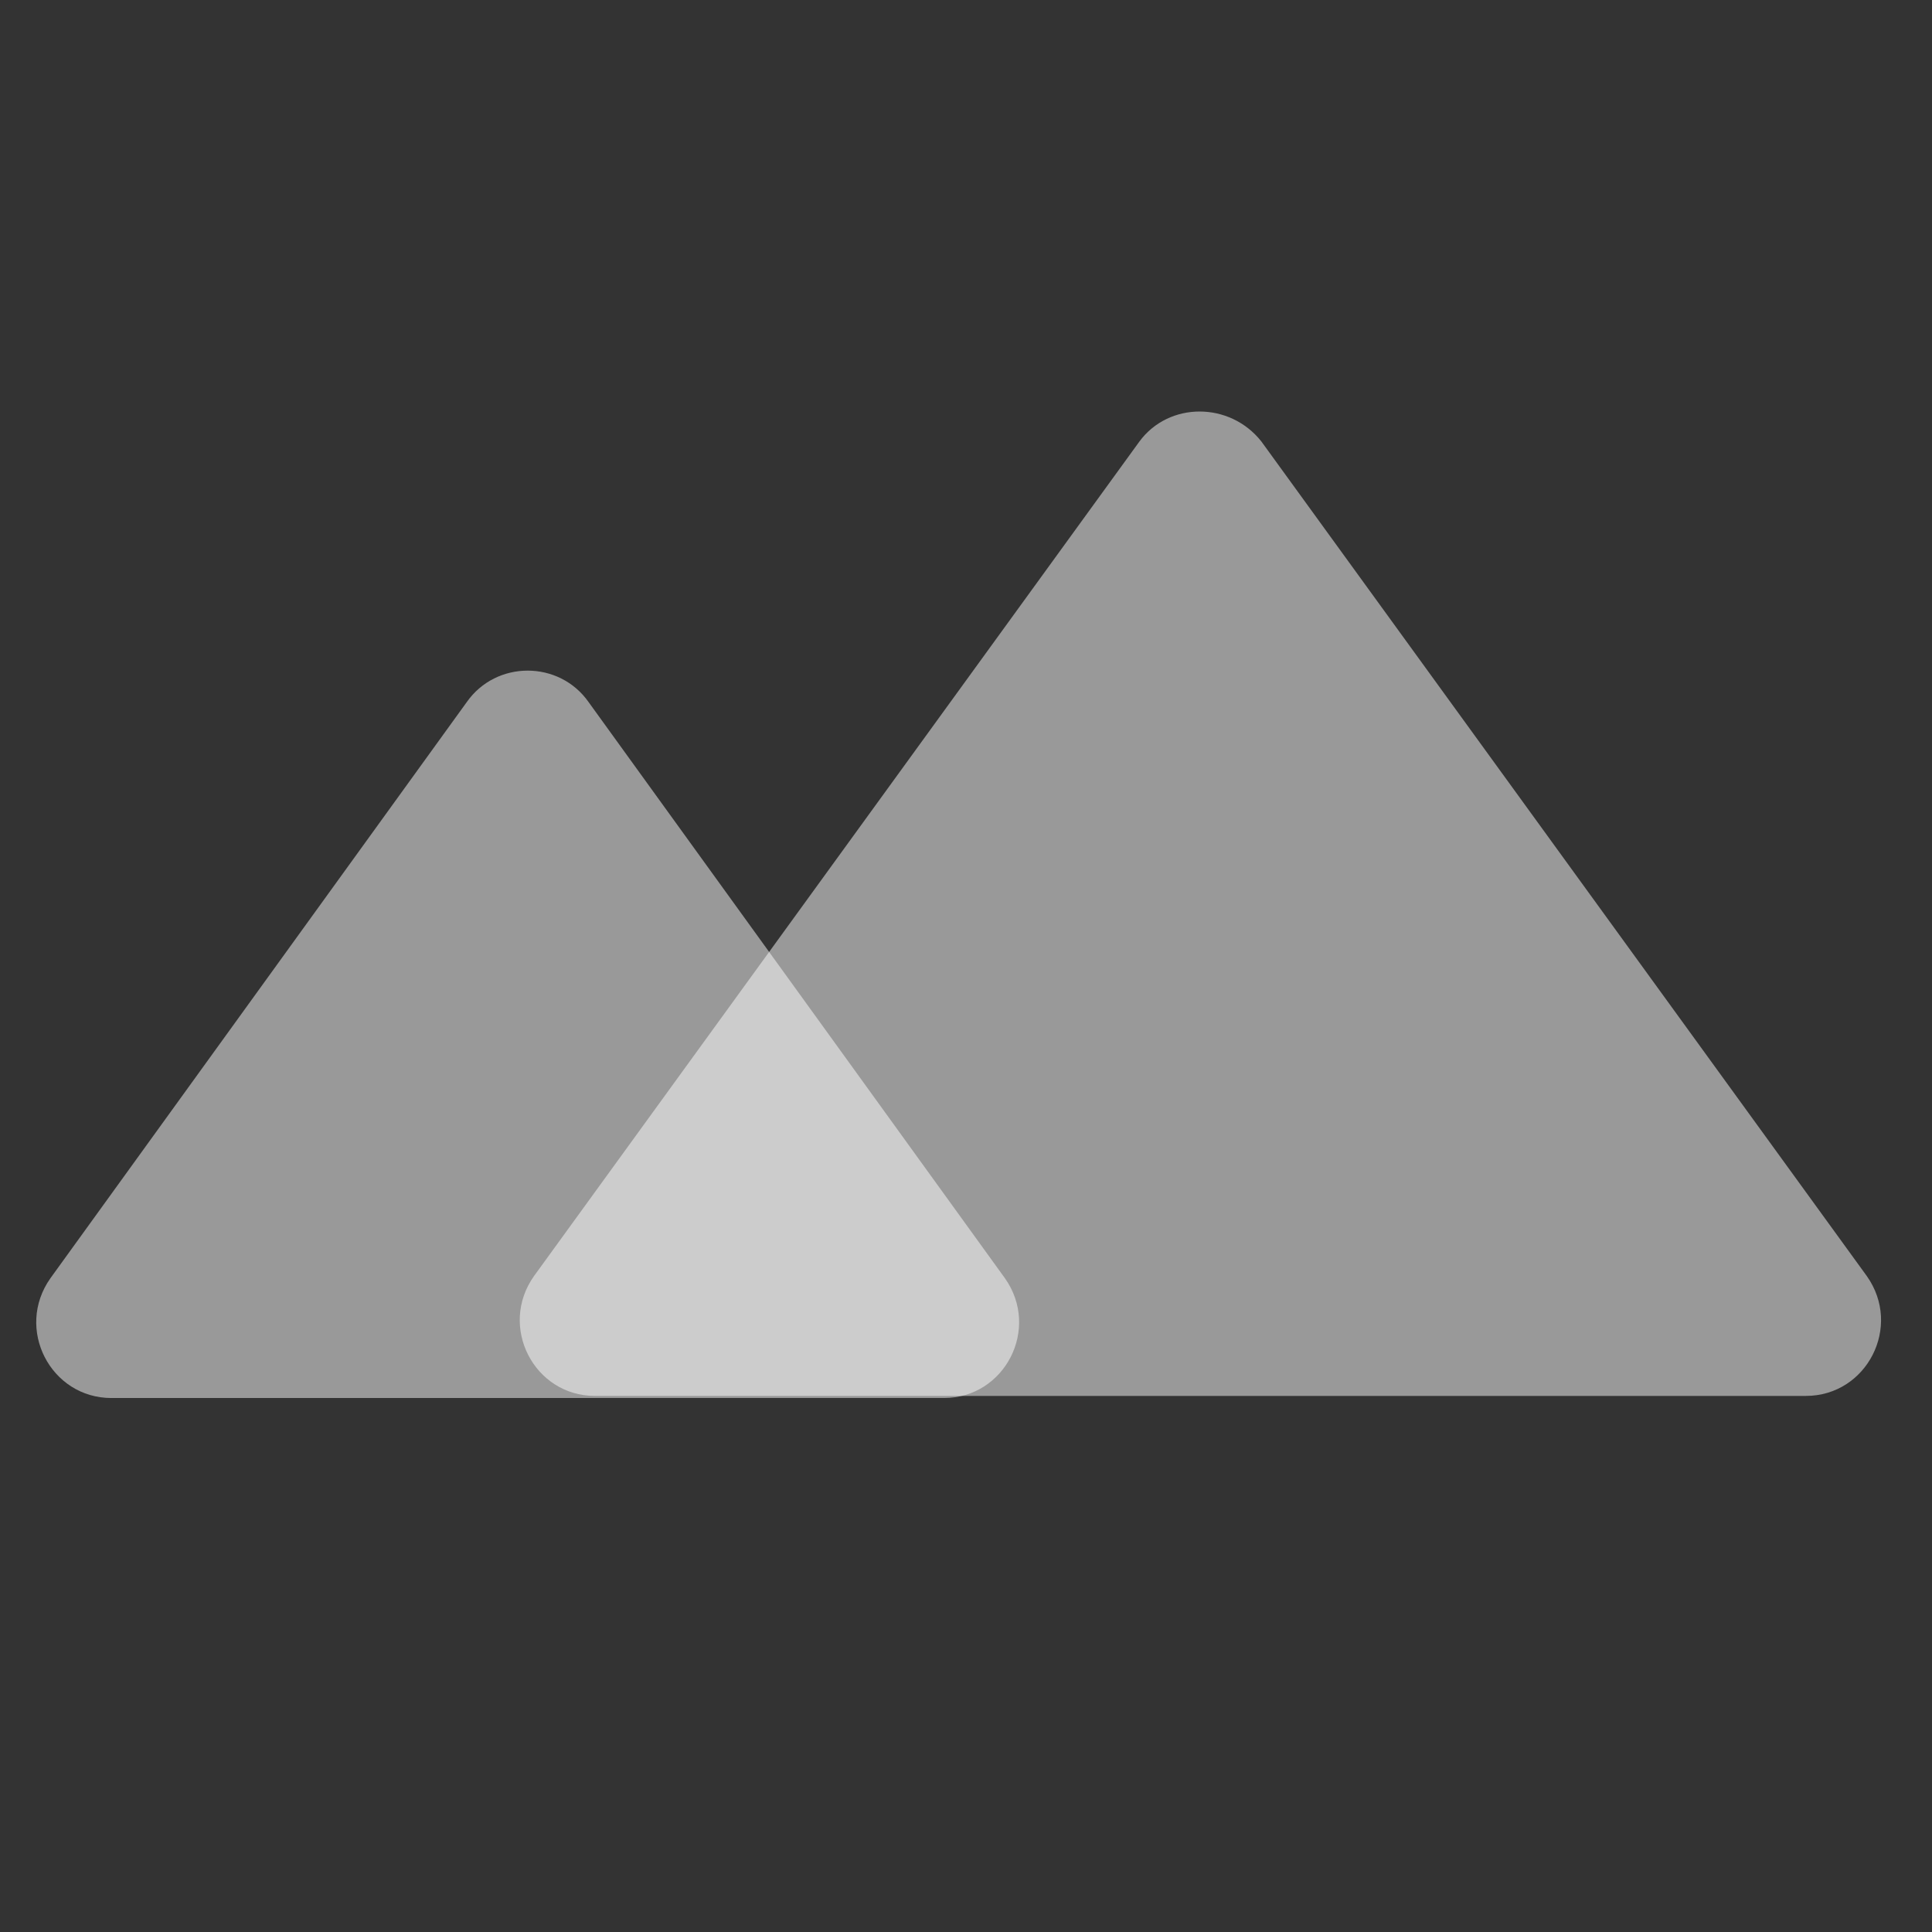 <?xml version="1.0" encoding="utf-8"?>
<!-- Generator: Adobe Illustrator 25.2.3, SVG Export Plug-In . SVG Version: 6.00 Build 0)  -->
<svg version="1.1" id="Layer_1" xmlns="http://www.w3.org/2000/svg" xmlns:xlink="http://www.w3.org/1999/xlink" x="0px" y="0px"
	 viewBox="0 0 91.9 91.9" style="enable-background:new 0 0 91.9 91.9;" xml:space="preserve">
<rect x="0" y="0" width="91.9" height="91.9" fill="#333333" stroke="none"/>
<style type="text/css">
	.st0{display:none;}
	.st1{display:inline;opacity:0.3;fill:#FFFFFF;enable-background:new    ;}
	.st2{opacity:0.5;fill:#FFFFFF;}
</style>
<g id="Logo">
	<rect class="st0" width="91.9" height="92.5"/>
	<g class="st0">
		<polygon class="st1" points="26.8,30.4 52.3,65.7 1.2,65.7 		"/>
		<polygon id="Normal_1_" class="st1" points="57.2,18.7 91.3,65.7 23.1,65.7 		"/>
		<polyline class="st1" points="23.1,65.7 37.7,45.6 52.3,65.7 23.1,65.7 		"/>
	</g>
</g>
<g id="Graphic_1_">
	<path id="No_Gradient_4_" class="st2" d="M28,33.4l19.8,27.4c1.7,2.4,0,5.7-2.9,5.7H5.3c-2.9,0-4.6-3.3-2.9-5.7l19.8-27.4
		C23.6,31.4,26.6,31.4,28,33.4z"/>
	<path id="No_Gradient_1_" class="st2" d="M60,21l28.8,39.7c1.7,2.4,0,5.7-2.9,5.7H28.3c-2.9,0-4.6-3.3-2.9-5.7L54.2,21
		C55.6,19.1,58.5,19.1,60,21z"/>
</g>
</svg>
